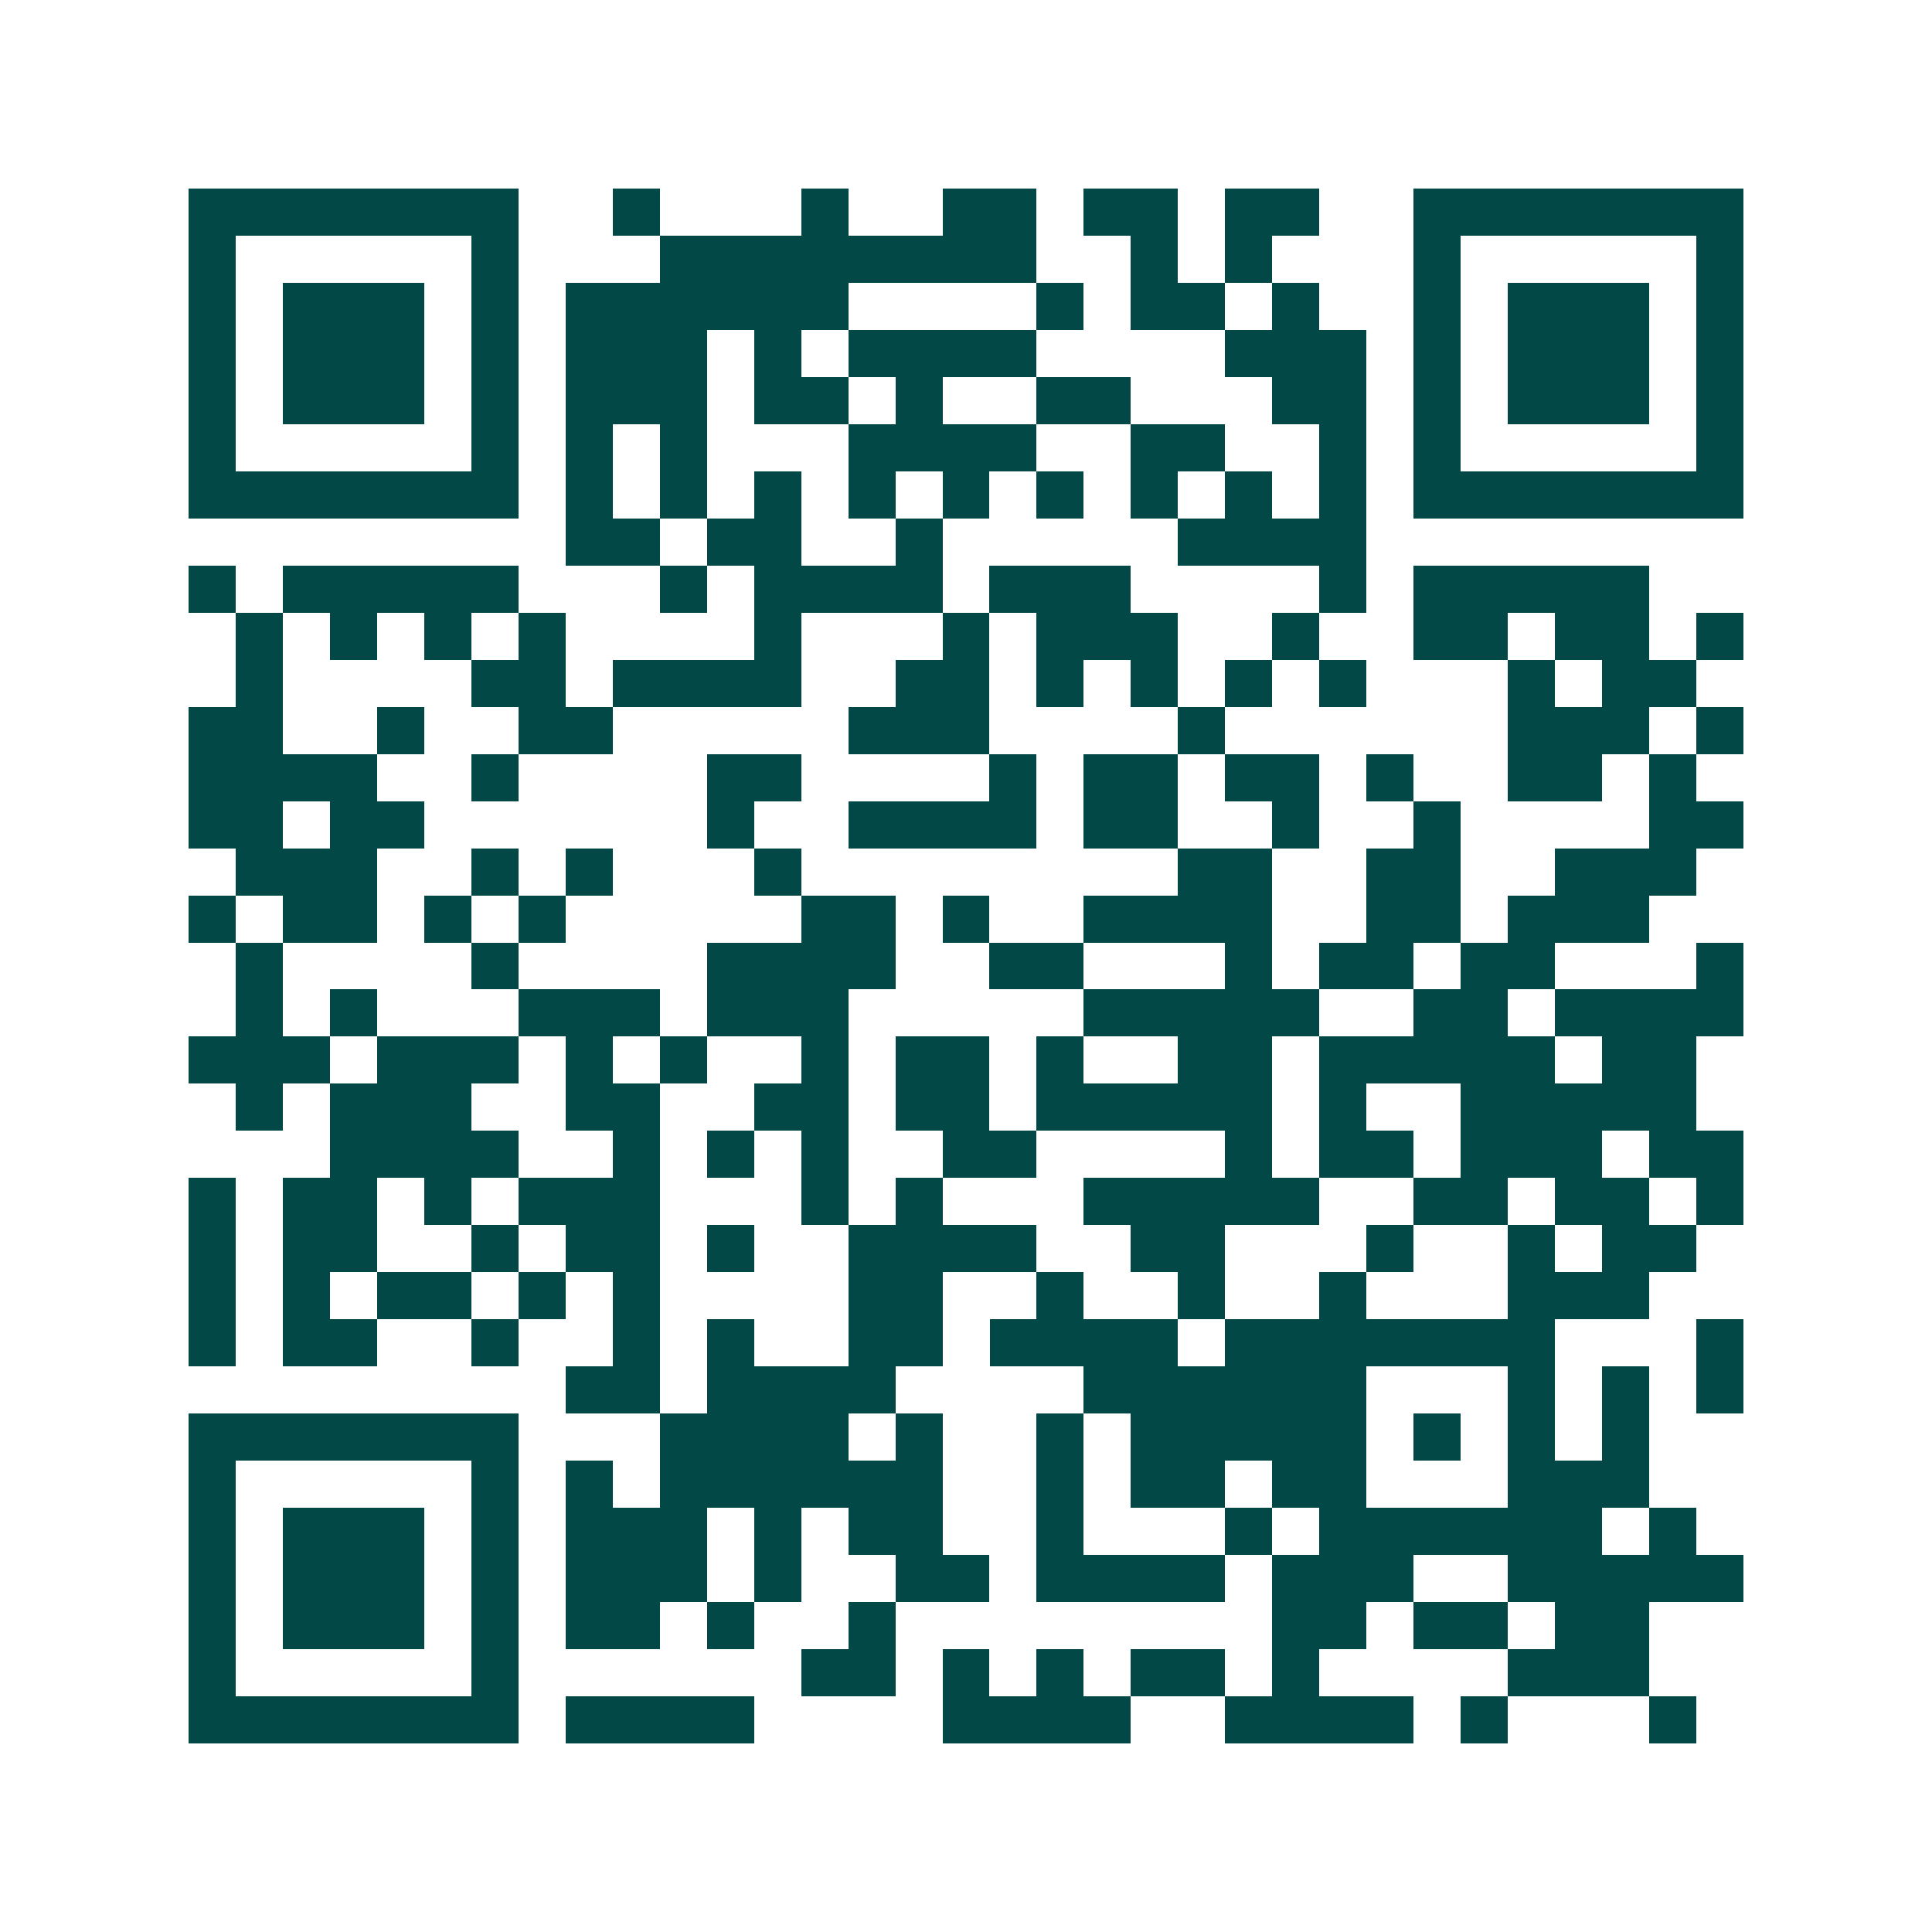 <svg xmlns="http://www.w3.org/2000/svg" width="200" height="200" viewBox="0 0 41 41" shape-rendering="crispEdges"><path fill="#ffffff" d="M0 0h41v41H0z"/><path stroke="#014847" d="M4 4.5h7m2 0h1m3 0h1m2 0h2m1 0h2m1 0h2m2 0h7M4 5.5h1m5 0h1m3 0h8m2 0h1m1 0h1m3 0h1m5 0h1M4 6.5h1m1 0h3m1 0h1m1 0h6m4 0h1m1 0h2m1 0h1m2 0h1m1 0h3m1 0h1M4 7.5h1m1 0h3m1 0h1m1 0h3m1 0h1m1 0h4m4 0h3m1 0h1m1 0h3m1 0h1M4 8.5h1m1 0h3m1 0h1m1 0h3m1 0h2m1 0h1m2 0h2m3 0h2m1 0h1m1 0h3m1 0h1M4 9.5h1m5 0h1m1 0h1m1 0h1m3 0h4m2 0h2m2 0h1m1 0h1m5 0h1M4 10.5h7m1 0h1m1 0h1m1 0h1m1 0h1m1 0h1m1 0h1m1 0h1m1 0h1m1 0h1m1 0h7M12 11.5h2m1 0h2m2 0h1m5 0h4M4 12.5h1m1 0h5m3 0h1m1 0h4m1 0h3m4 0h1m1 0h5M5 13.5h1m1 0h1m1 0h1m1 0h1m4 0h1m3 0h1m1 0h3m2 0h1m2 0h2m1 0h2m1 0h1M5 14.5h1m4 0h2m1 0h4m2 0h2m1 0h1m1 0h1m1 0h1m1 0h1m3 0h1m1 0h2M4 15.5h2m2 0h1m2 0h2m5 0h3m4 0h1m6 0h3m1 0h1M4 16.5h4m2 0h1m4 0h2m4 0h1m1 0h2m1 0h2m1 0h1m2 0h2m1 0h1M4 17.5h2m1 0h2m6 0h1m2 0h4m1 0h2m2 0h1m2 0h1m4 0h2M5 18.5h3m2 0h1m1 0h1m3 0h1m8 0h2m2 0h2m2 0h3M4 19.5h1m1 0h2m1 0h1m1 0h1m5 0h2m1 0h1m2 0h4m2 0h2m1 0h3M5 20.5h1m4 0h1m4 0h4m2 0h2m3 0h1m1 0h2m1 0h2m3 0h1M5 21.5h1m1 0h1m3 0h3m1 0h3m5 0h5m2 0h2m1 0h4M4 22.5h3m1 0h3m1 0h1m1 0h1m2 0h1m1 0h2m1 0h1m2 0h2m1 0h5m1 0h2M5 23.5h1m1 0h3m2 0h2m2 0h2m1 0h2m1 0h5m1 0h1m2 0h5M7 24.5h4m2 0h1m1 0h1m1 0h1m2 0h2m4 0h1m1 0h2m1 0h3m1 0h2M4 25.5h1m1 0h2m1 0h1m1 0h3m3 0h1m1 0h1m3 0h5m2 0h2m1 0h2m1 0h1M4 26.5h1m1 0h2m2 0h1m1 0h2m1 0h1m2 0h4m2 0h2m3 0h1m2 0h1m1 0h2M4 27.5h1m1 0h1m1 0h2m1 0h1m1 0h1m4 0h2m2 0h1m2 0h1m2 0h1m3 0h3M4 28.5h1m1 0h2m2 0h1m2 0h1m1 0h1m2 0h2m1 0h4m1 0h7m3 0h1M12 29.5h2m1 0h4m4 0h6m3 0h1m1 0h1m1 0h1M4 30.5h7m3 0h4m1 0h1m2 0h1m1 0h5m1 0h1m1 0h1m1 0h1M4 31.5h1m5 0h1m1 0h1m1 0h6m2 0h1m1 0h2m1 0h2m3 0h3M4 32.5h1m1 0h3m1 0h1m1 0h3m1 0h1m1 0h2m2 0h1m3 0h1m1 0h6m1 0h1M4 33.5h1m1 0h3m1 0h1m1 0h3m1 0h1m2 0h2m1 0h4m1 0h3m2 0h5M4 34.5h1m1 0h3m1 0h1m1 0h2m1 0h1m2 0h1m8 0h2m1 0h2m1 0h2M4 35.5h1m5 0h1m6 0h2m1 0h1m1 0h1m1 0h2m1 0h1m4 0h3M4 36.5h7m1 0h4m4 0h4m2 0h4m1 0h1m3 0h1"/></svg>
